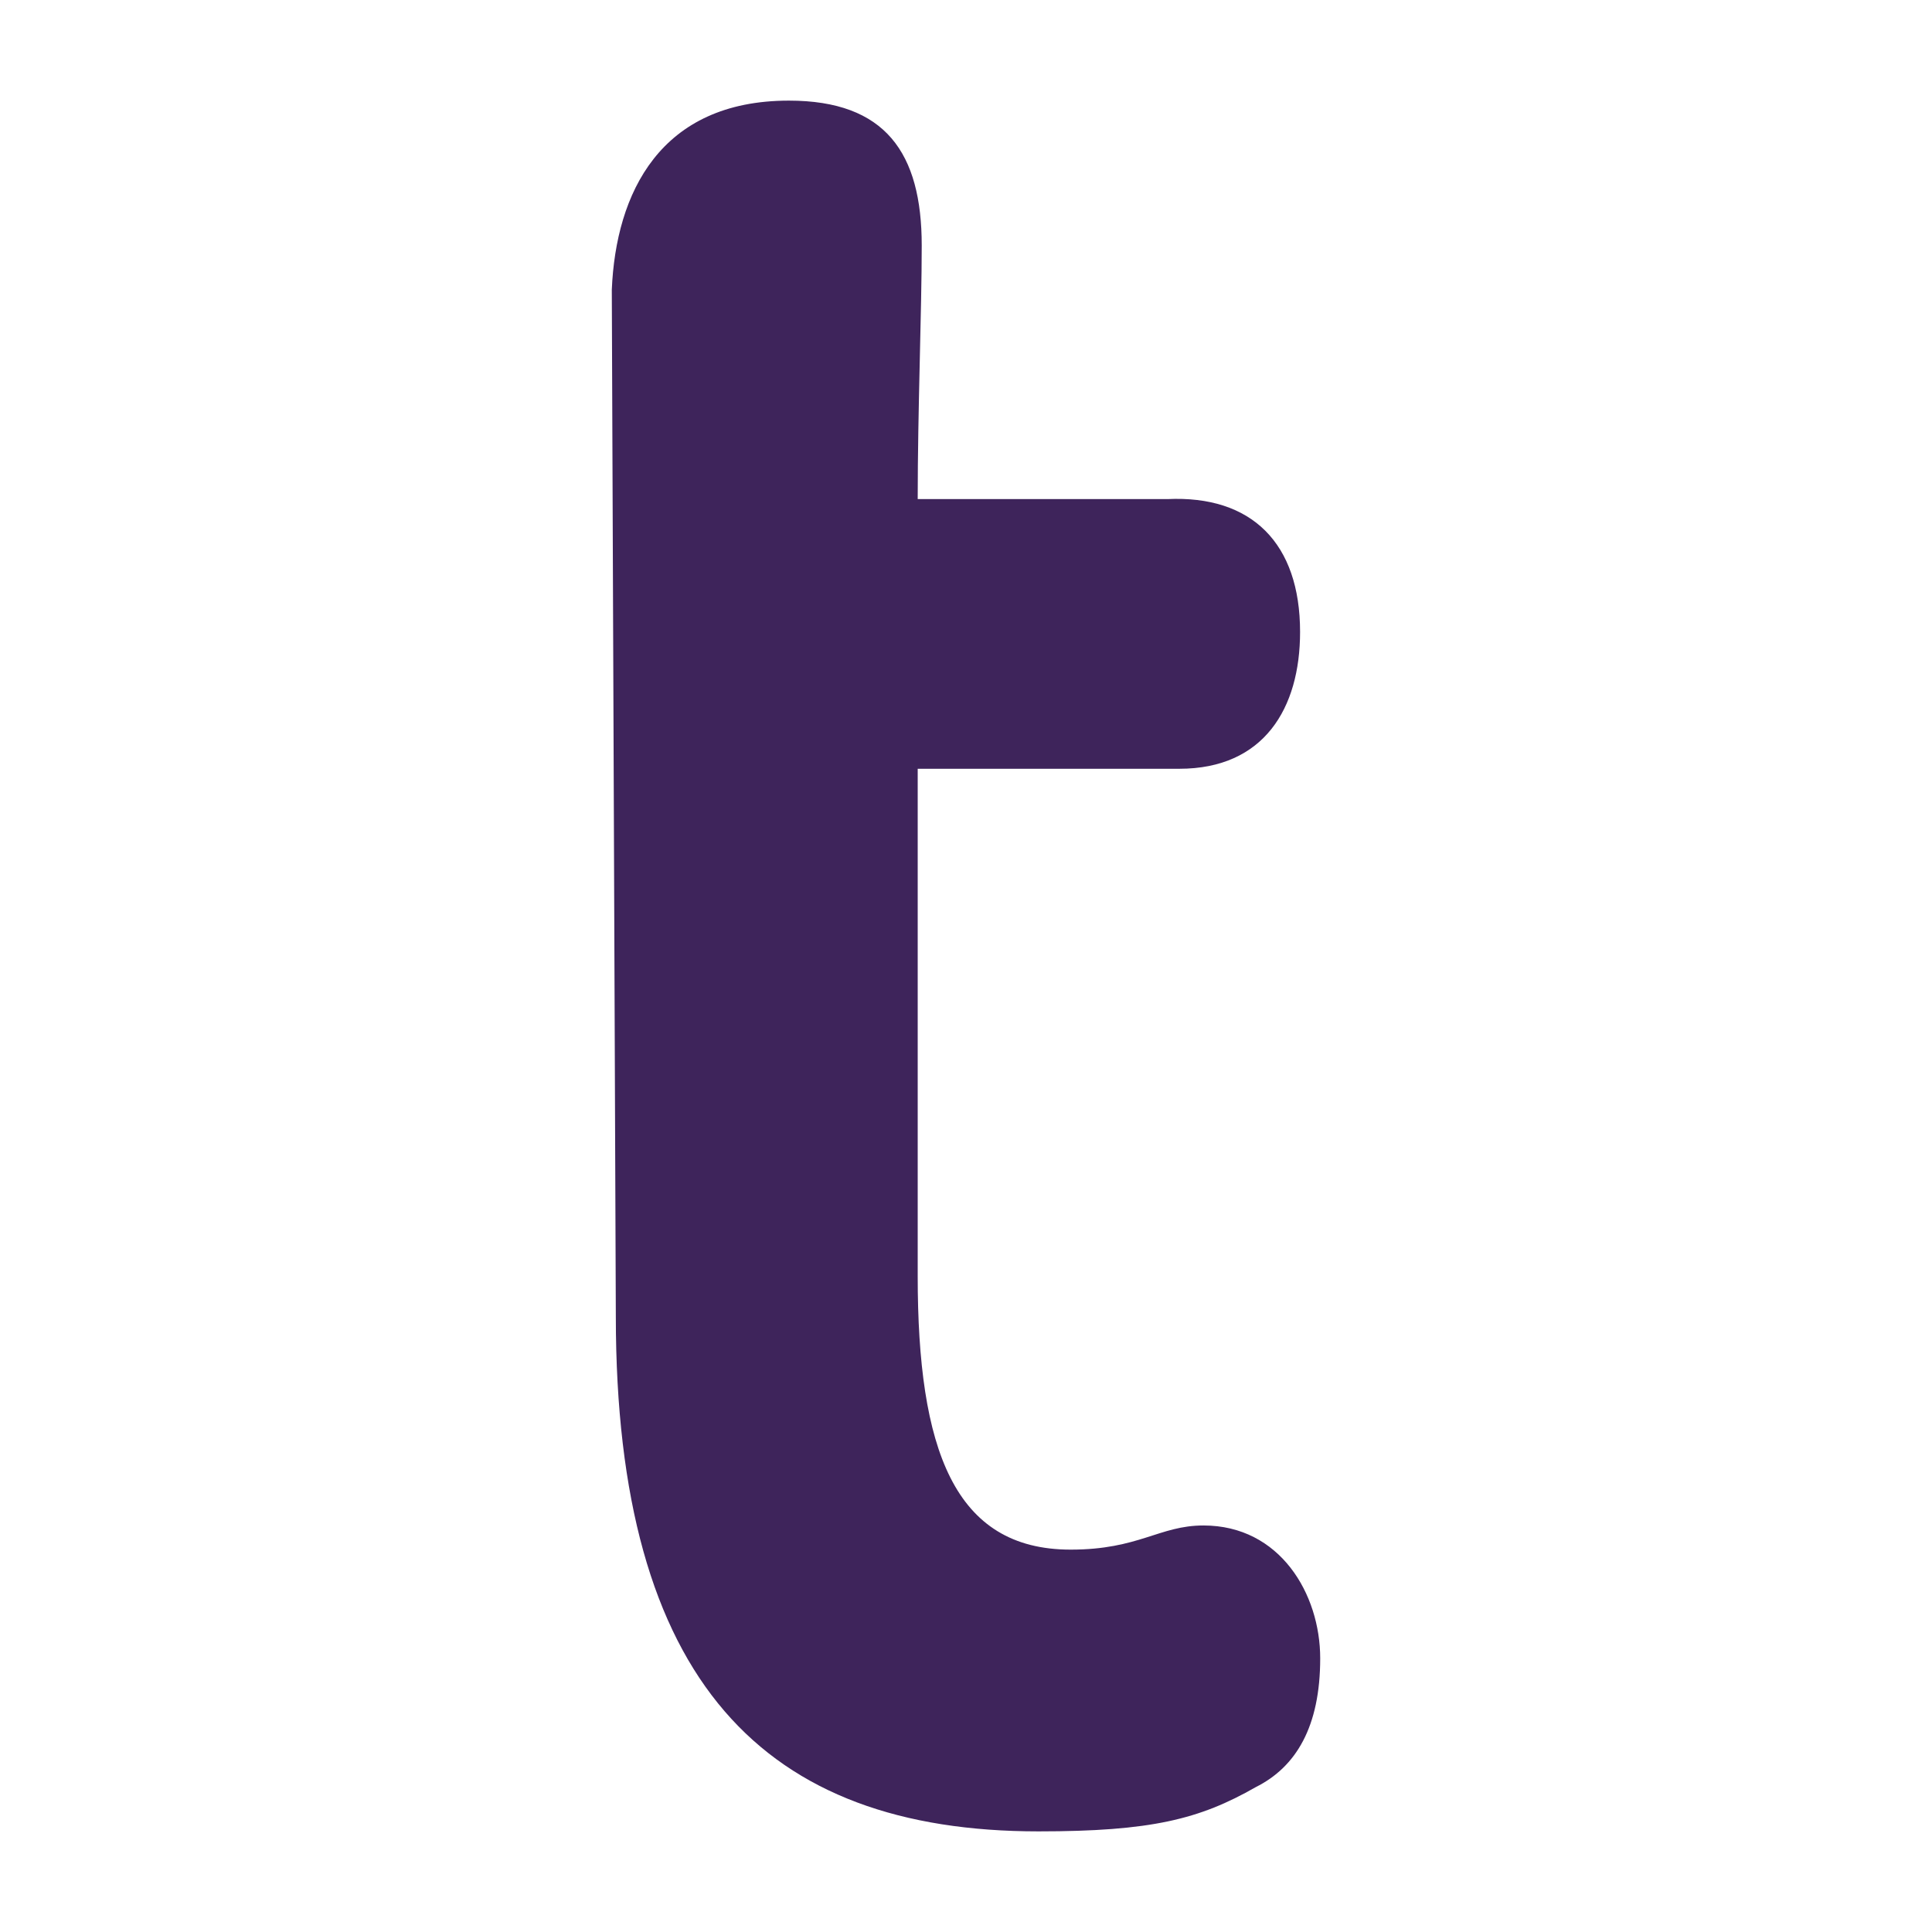<svg viewBox="0 0 48 48" xmlns="http://www.w3.org/2000/svg"><path d="M15.2 7.2c.1-2.4 1.2-4.7 4.4-4.7 2.4 0 3.3 1.3 3.3 3.6 0 1.6-.1 4.1-.1 6.3H29c2.1-.1 3.3 1.1 3.3 3.3 0 1.9-.9 3.4-3 3.4h-6.5v12.6c0 4.3.9 6.8 3.8 6.8 1.7 0 2.2-.6 3.3-.6 1.9 0 2.9 1.7 2.9 3.3 0 1.7-.6 2.7-1.6 3.2-1.4.8-2.6 1.1-5.4 1.1-6.8 0-10.5-3.7-10.5-12.8z" fill="#3e245b"/></svg>